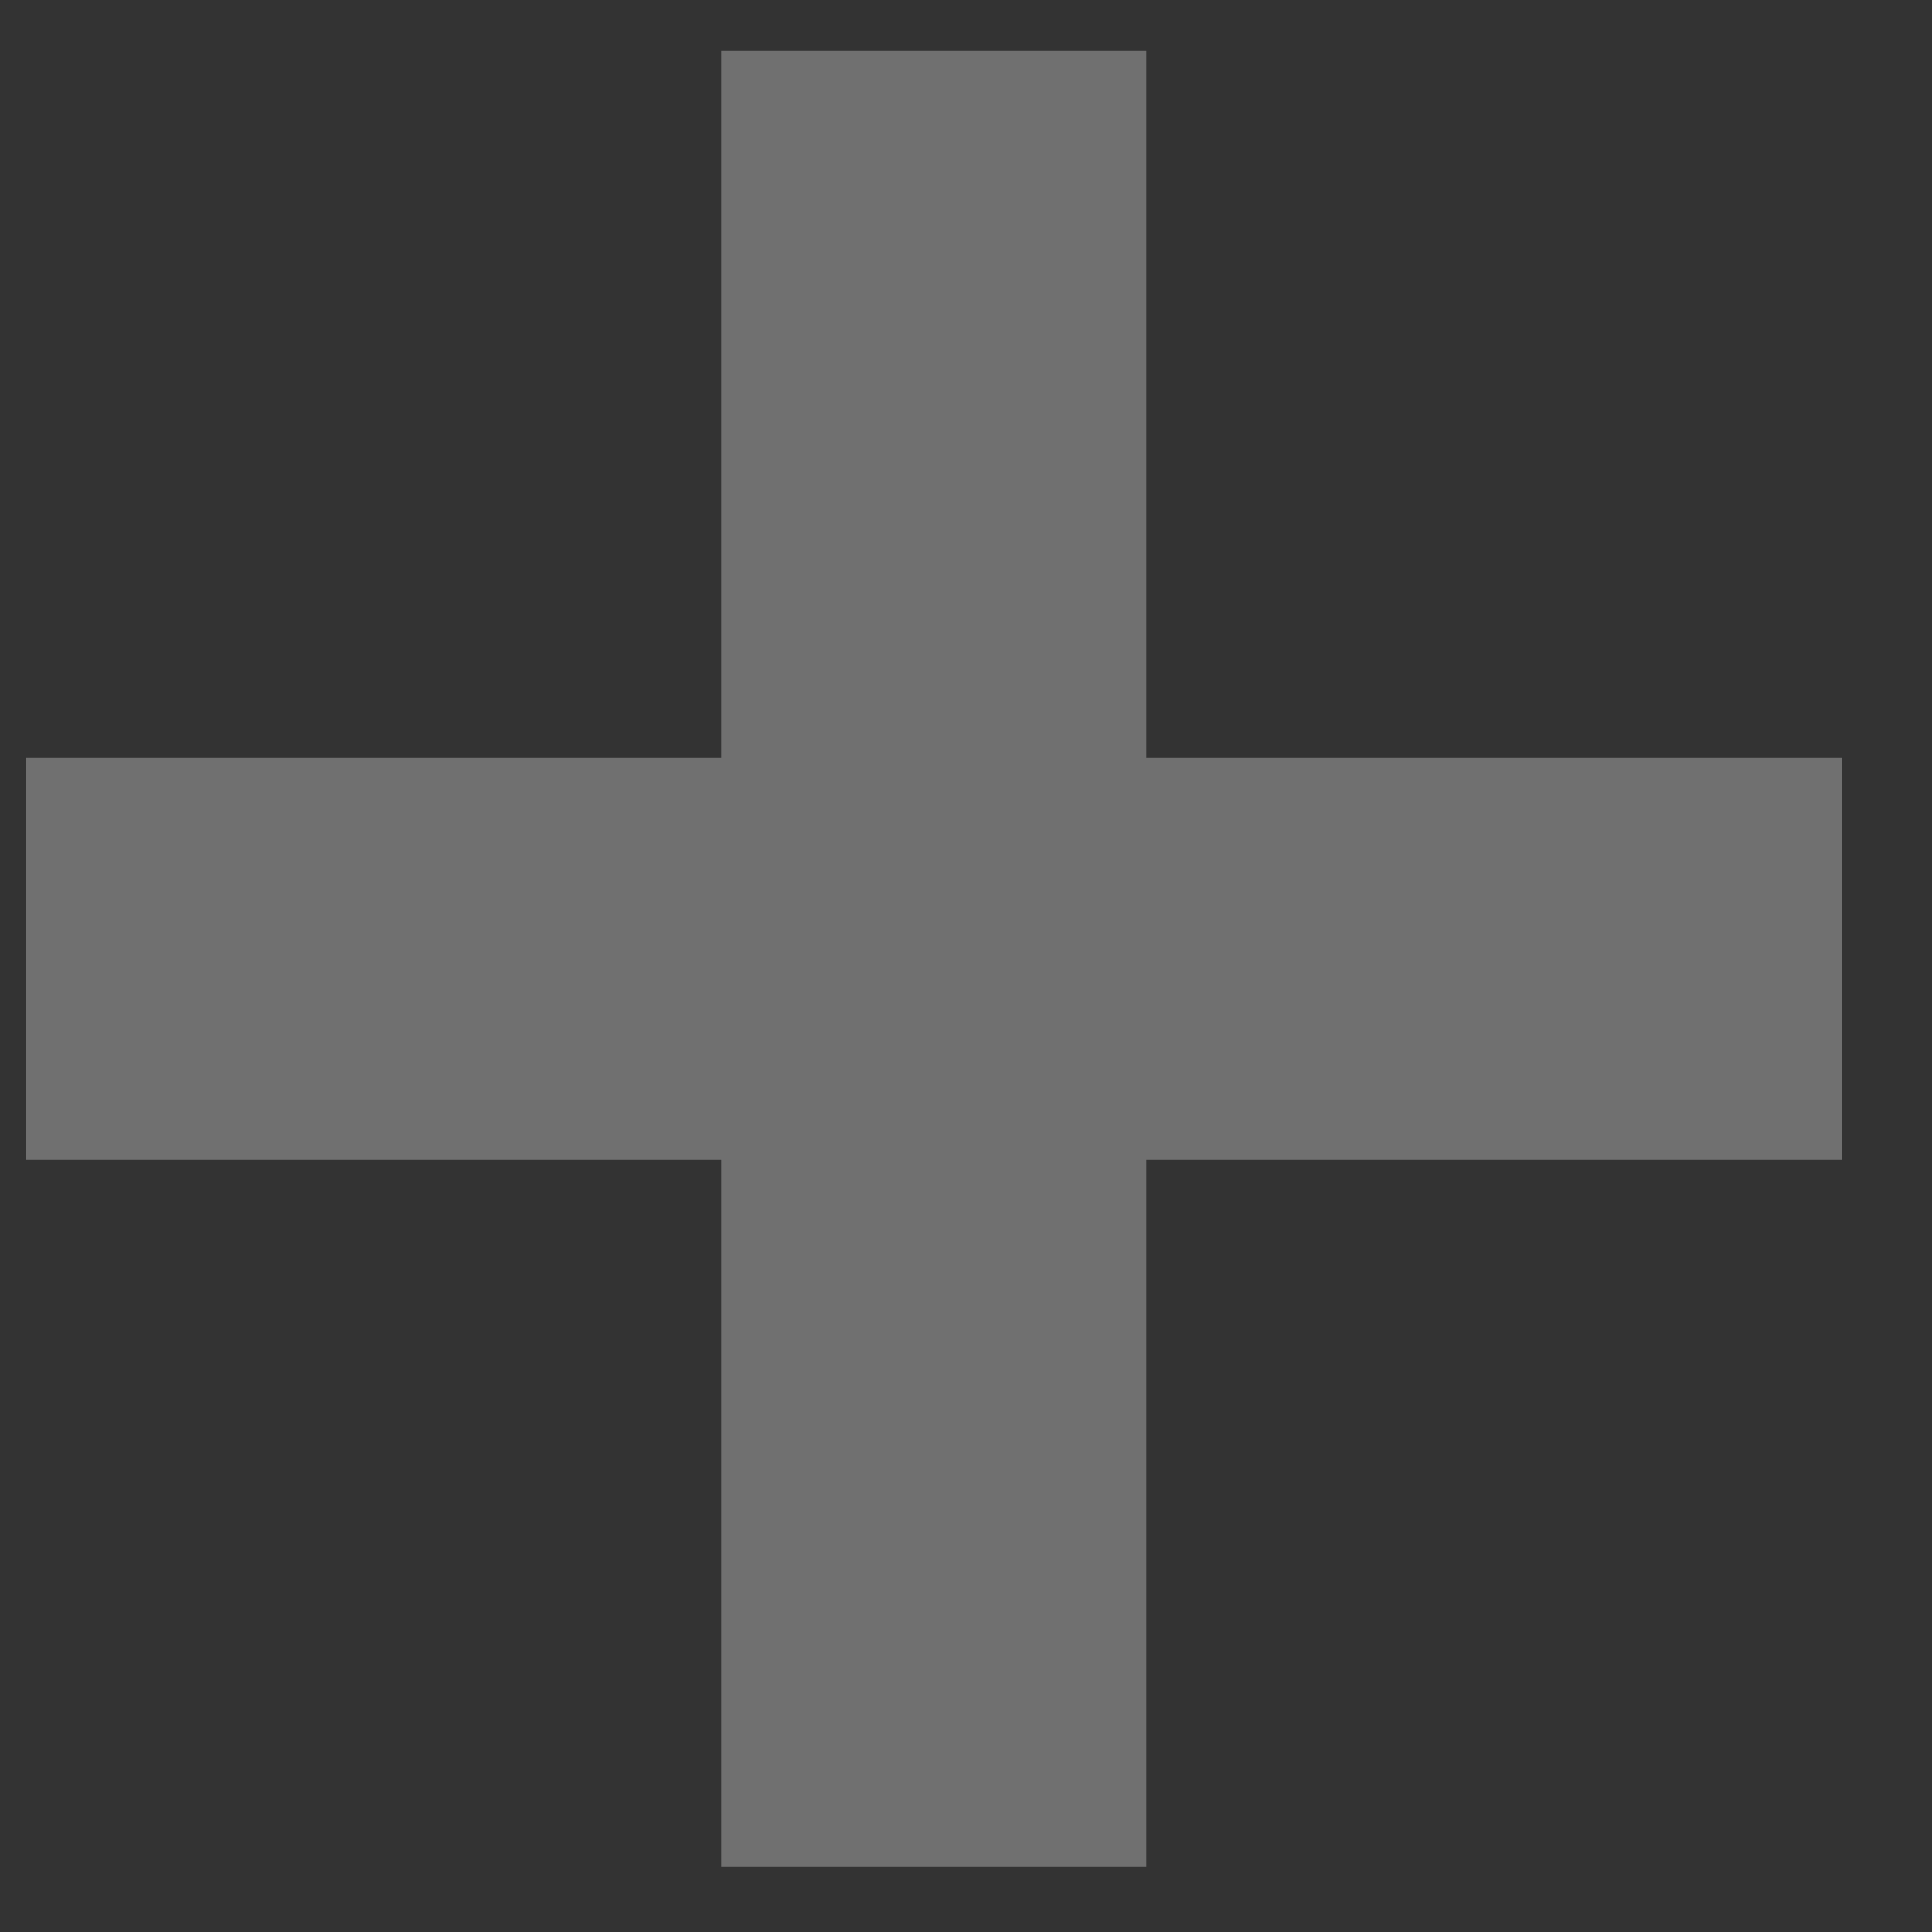 <?xml version="1.0" encoding="UTF-8"?> <svg xmlns="http://www.w3.org/2000/svg" width="19" height="19" viewBox="0 0 19 19" fill="none"><rect x="0" y="0" width="19" height="19" fill="#333333" stroke="none"/> <path opacity="0.3" d="M7.093 11.406H0.253V7.454H7.093V0.5H11.273V7.454H18.113V11.406H11.273V18.36H7.093V11.406Z" fill="white"></path> </svg> 
